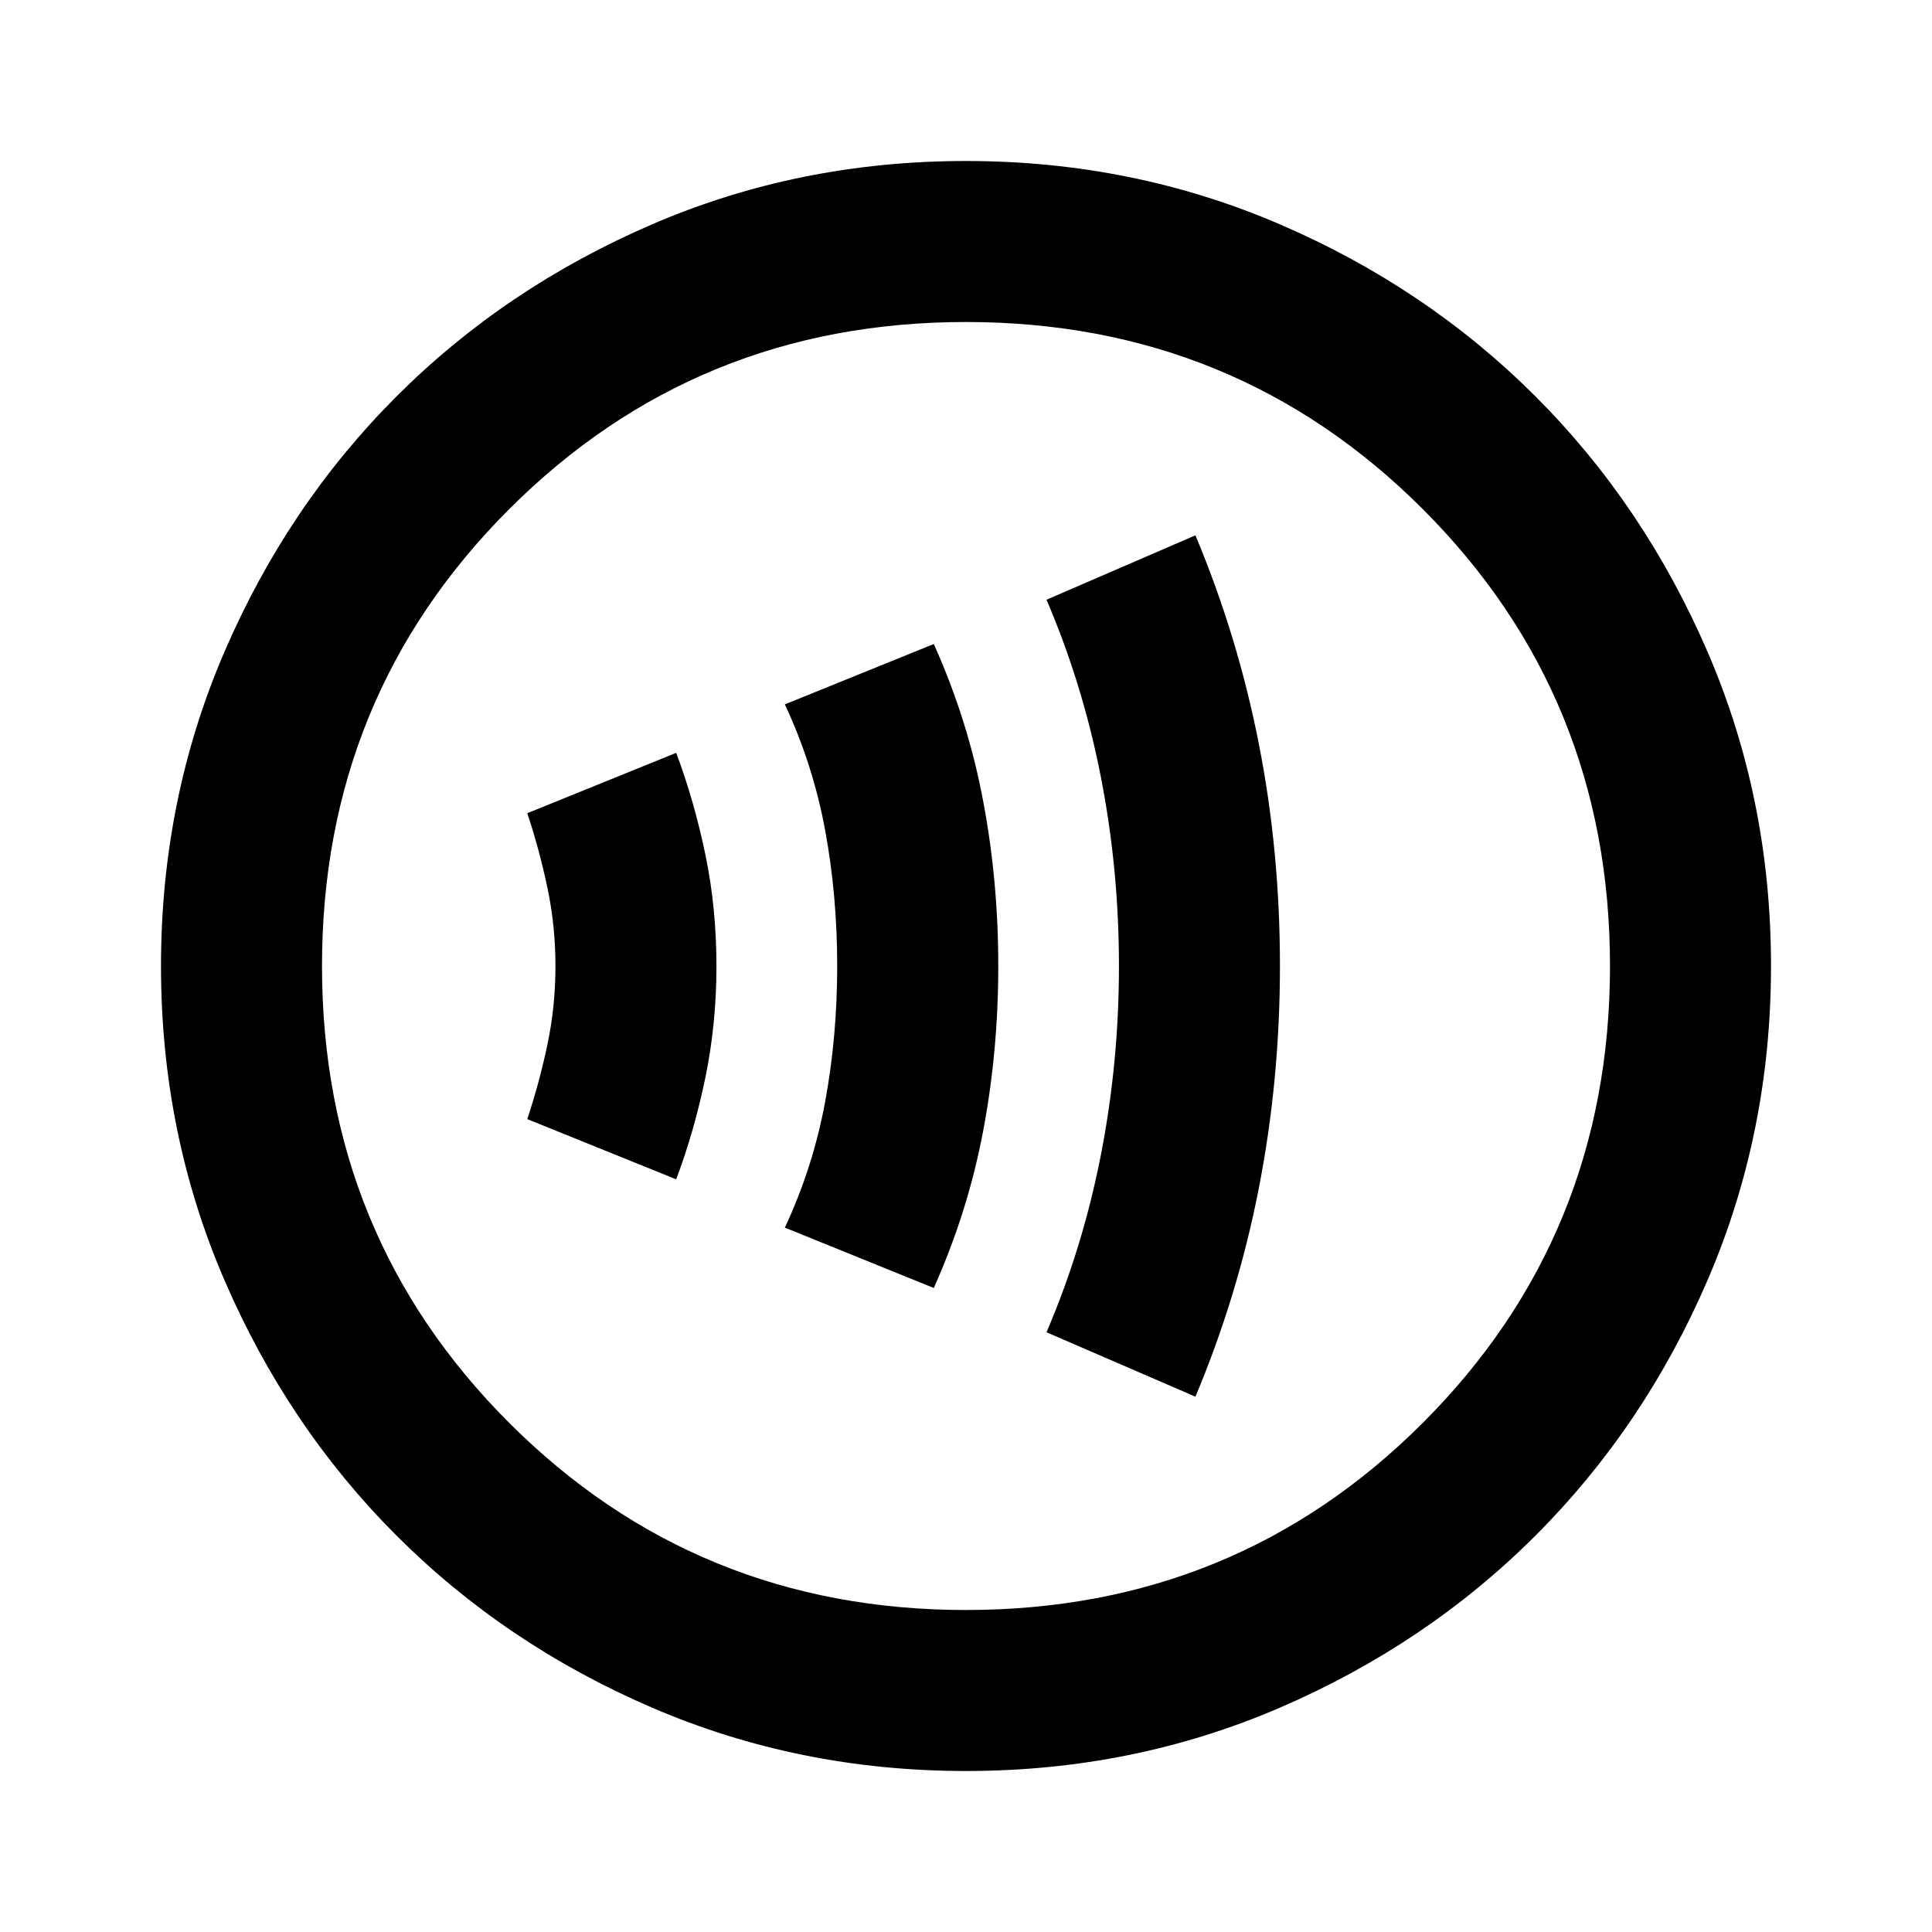 <svg viewBox="0 0 24 24" xmlns="http://www.w3.org/2000/svg"><path d="m8.4 14.65c.15-.4.271-.821.362-1.262s.138-.904.138-1.387-.046-.946-.138-1.387-.212-.863-.362-1.262l-1.85.75c.1.3.183.608.25.925s.1.642.1.975-.033.658-.1.975-.15.625-.25.925zm3.2 1.35c.283-.633.487-1.283.613-1.95s.188-1.35.188-2.05-.062-1.383-.188-2.05c-.125-.667-.329-1.317-.613-1.95l-1.85.75c.233.5.4 1.021.5 1.562.1.542.15 1.104.15 1.688s-.05 1.146-.15 1.688-.267 1.062-.5 1.562zm3.25 1.35c.35-.833.613-1.696.787-2.587s.263-1.812.263-2.763-.087-1.871-.263-2.763c-.175-.892-.438-1.754-.787-2.587l-1.85.8c.3.7.525 1.433.675 2.2.15.767.225 1.55.225 2.35s-.075 1.583-.225 2.35-.375 1.5-.675 2.2zm-2.85 4.65c-1.383 0-2.683-.263-3.9-.787s-2.275-1.238-3.175-2.138-1.613-1.958-2.138-3.175-.787-2.517-.787-3.9.263-2.683.787-3.9 1.238-2.275 2.138-3.175 1.958-1.613 3.175-2.138 2.517-.787 3.9-.787 2.683.263 3.9.787 2.275 1.238 3.175 2.138 1.613 1.958 2.138 3.175.787 2.517.787 3.9-.263 2.683-.787 3.9-1.238 2.275-2.138 3.175-1.958 1.613-3.175 2.138-2.517.787-3.9.787zm0-2c2.233 0 4.125-.775 5.675-2.325s2.325-3.442 2.325-5.675c0-2.233-.775-4.125-2.325-5.675s-3.442-2.325-5.675-2.325c-2.233 0-4.125.775-5.675 2.325s-2.325 3.442-2.325 5.675c0 2.233.775 4.125 2.325 5.675s3.442 2.325 5.675 2.325z"/></svg>